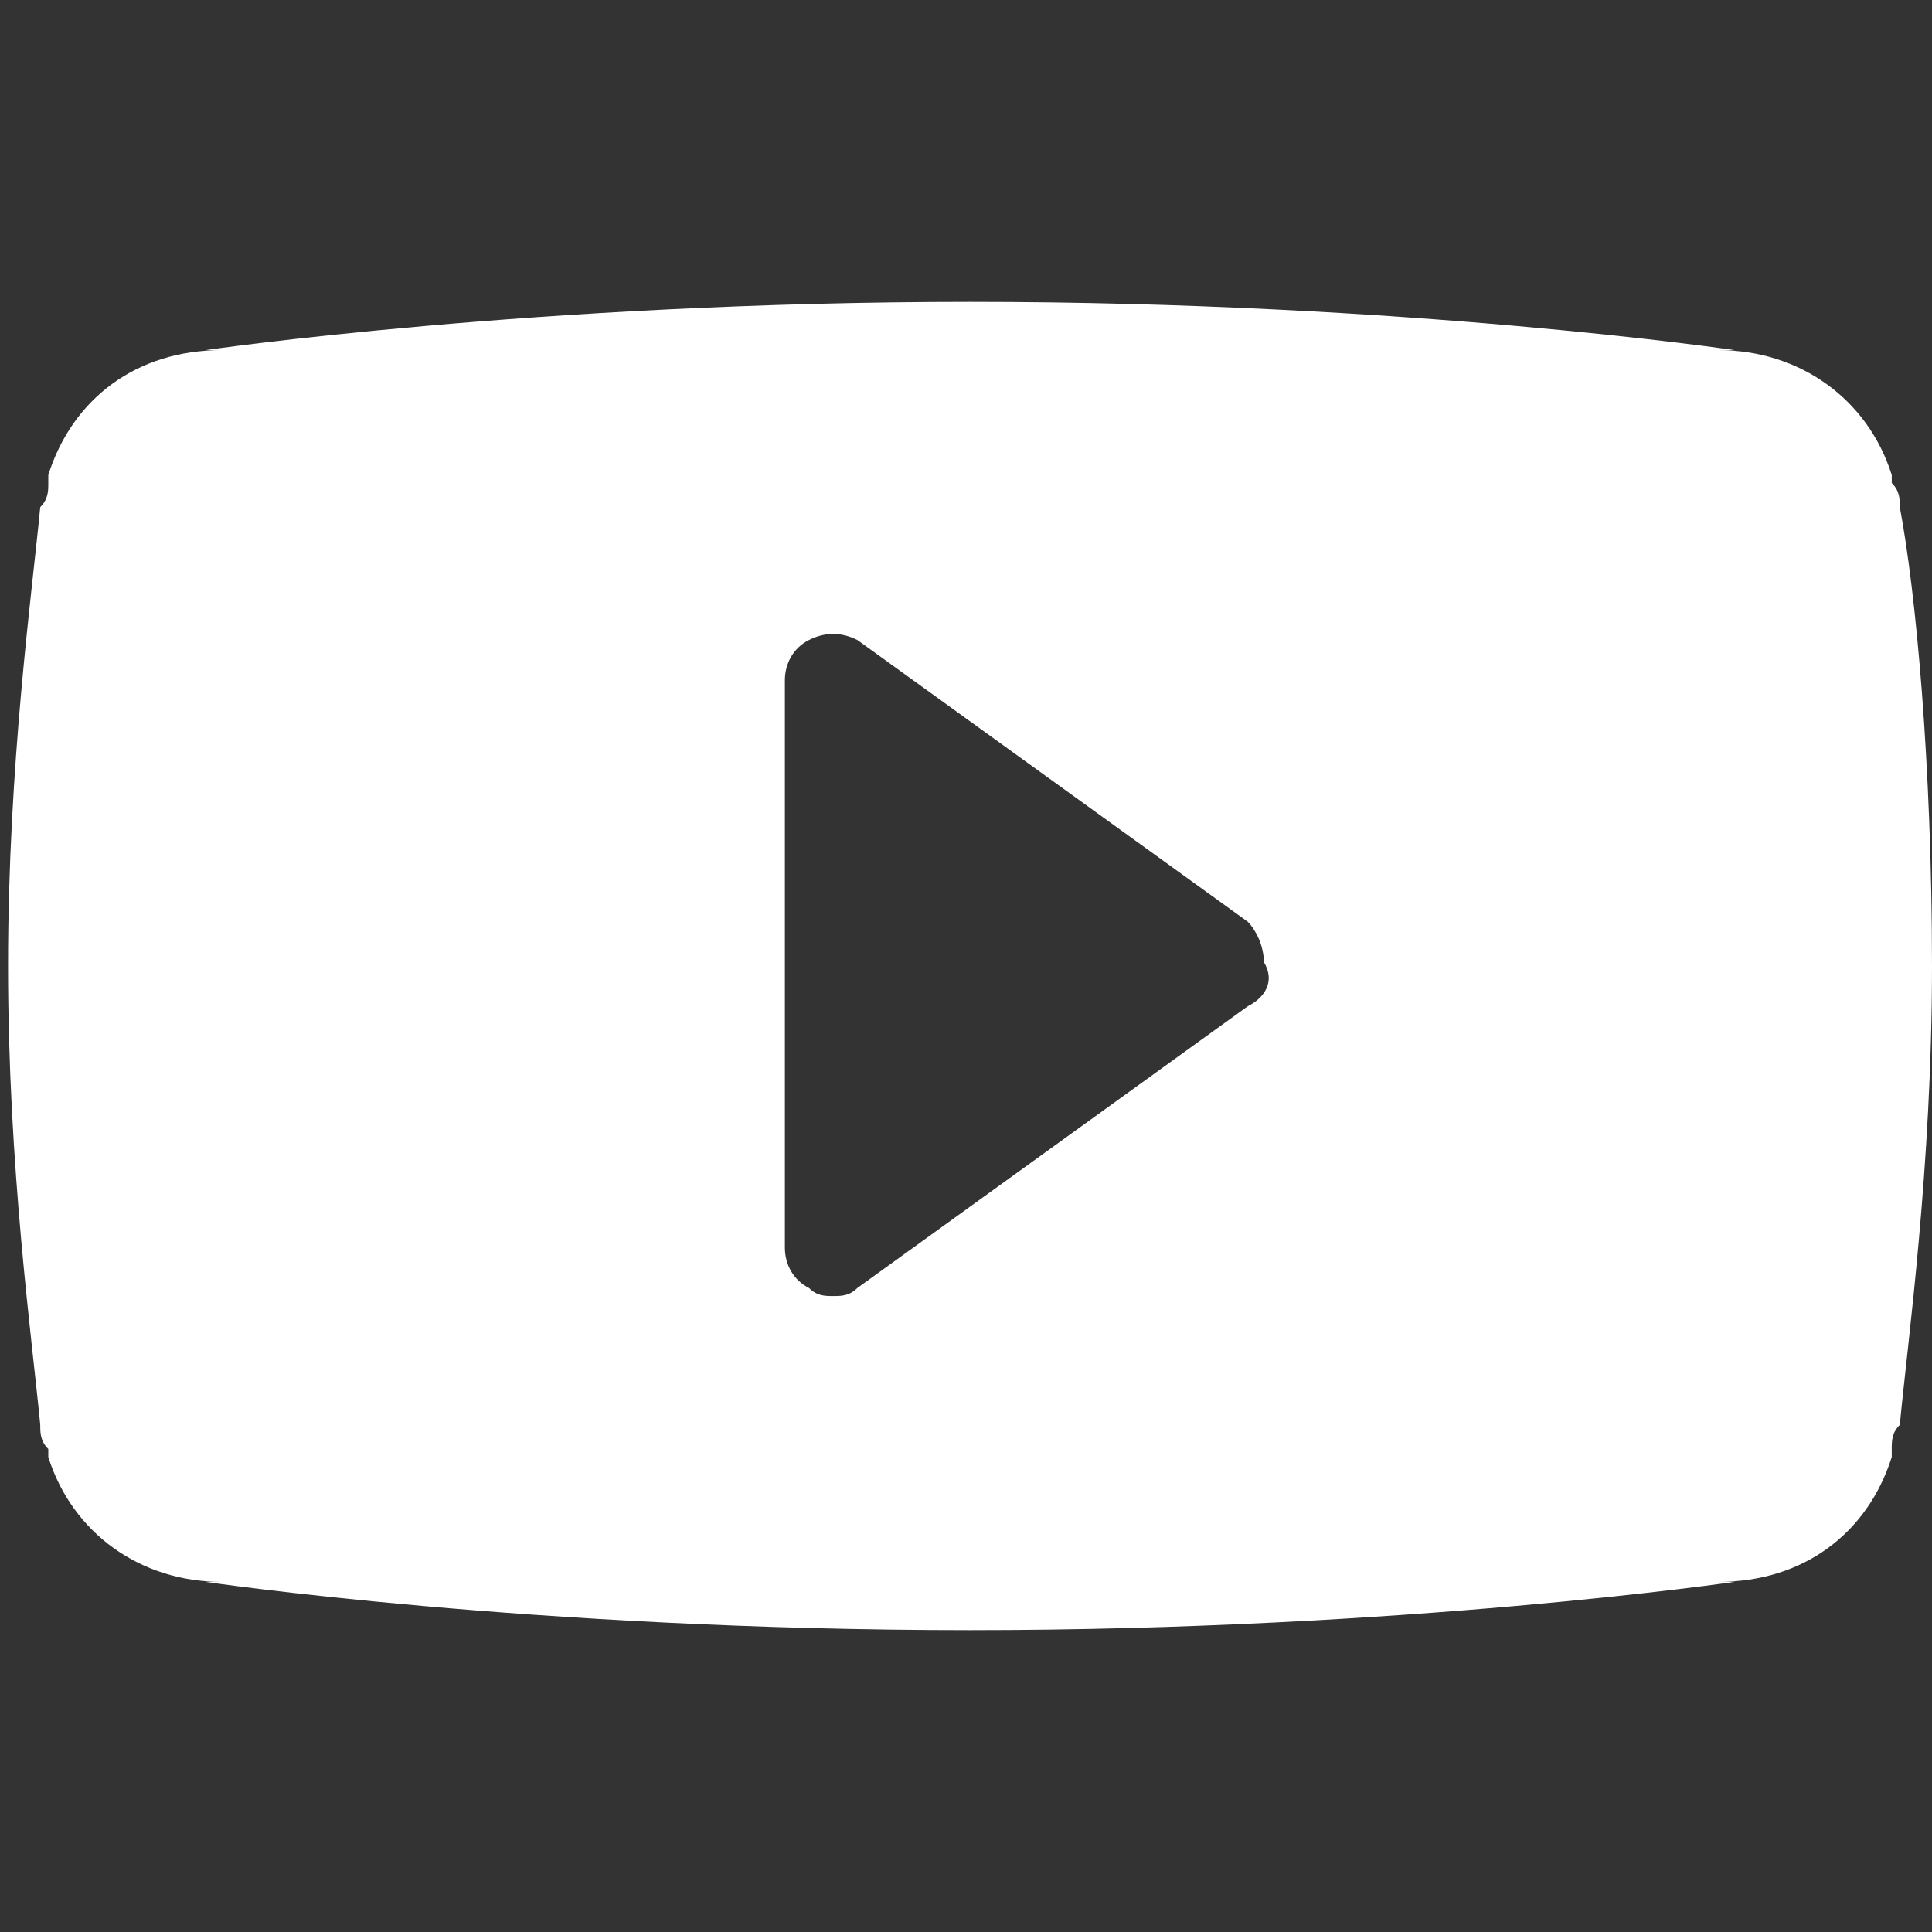 <?xml version="1.0" encoding="utf-8"?>
<!-- Generator: Adobe Illustrator 19.0.0, SVG Export Plug-In . SVG Version: 6.00 Build 0)  -->
<svg version="1.1" id="Layer_1" xmlns="http://www.w3.org/2000/svg" xmlns:xlink="http://www.w3.org/1999/xlink" x="0px" y="0px"
	 viewBox="-273 396.9 48 48" style="enable-background:new -273 396.9 48 48;" xml:space="preserve">
<rect x="-273" y="396.9" width="48" height="48" fill="#333333" stroke="none"/>
<style type="text/css">
	.st0{fill:#FFFFFF;}
</style>
<path class="st0" d="M-225.8,409.5c0-0.2,0-0.4-0.2-0.6v-0.2c-0.6-1.9-2.3-3.1-4.3-3.1h0.4c0,0-8.1-1.2-19-1.2
	c-10.8,0-19,1.2-19,1.2h0.4c-2.1,0-3.7,1.2-4.3,3.1v0.2c0,0.2,0,0.4-0.2,0.6c-0.2,2.1-0.8,6.4-0.8,11.4c0,5,0.6,9.3,0.8,11.4
	c0,0.2,0,0.4,0.2,0.6v0.2c0.6,1.9,2.3,3.1,4.3,3.1h-0.4c0,0,8.1,1.2,19,1.2c10.8,0,19-1.2,19-1.2h-0.4c2.1,0,3.7-1.2,4.3-3.1v-0.2
	c0-0.2,0-0.4,0.2-0.6c0.2-2.1,0.8-6.4,0.8-11.4C-225,415.9-225.4,411.6-225.8,409.5z M-242,421.9l-9.7,7c-0.2,0.2-0.4,0.2-0.6,0.2
	s-0.4,0-0.6-0.2c-0.4-0.2-0.6-0.6-0.6-1v-14.1c0-0.4,0.2-0.8,0.6-1c0.4-0.2,0.8-0.2,1.2,0l9.7,7c0.2,0.2,0.4,0.6,0.4,1
	C-241.3,421.3-241.6,421.7-242,421.9z"/>
</svg>
